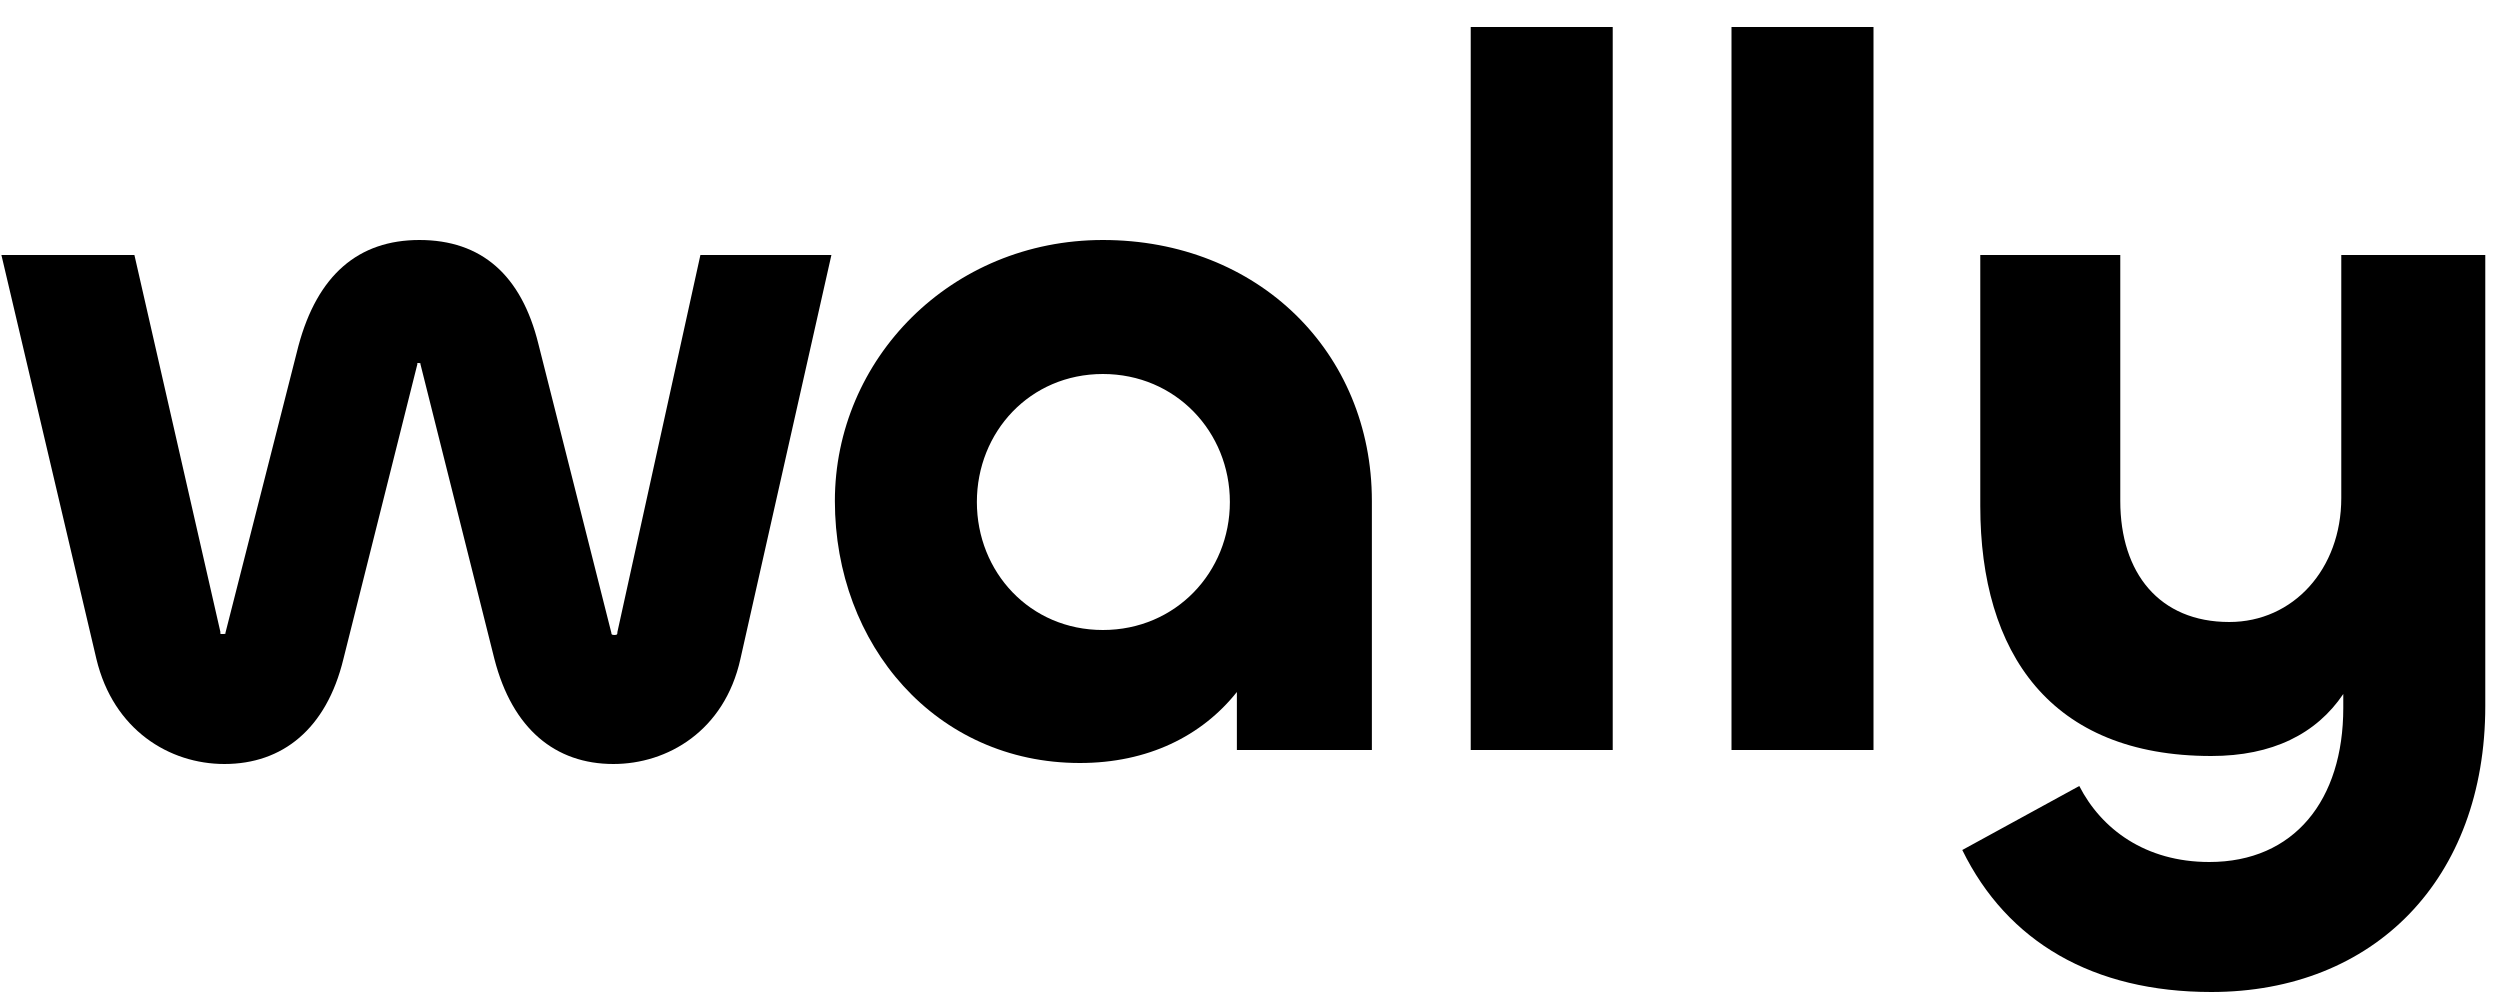 <svg width="80" height="32" viewBox="0 0 80 32" fill="none" xmlns="http://www.w3.org/2000/svg">
<path d="M7.181 24.448C9.037 24.448 10.445 23.328 10.989 21.088L13.357 11.648C13.357 11.648 13.325 11.616 13.389 11.616C13.485 11.616 13.453 11.648 13.453 11.648L15.821 21.088C16.397 23.328 17.773 24.448 19.629 24.448C21.357 24.448 23.181 23.392 23.693 21.088L26.605 8.16H22.413L19.757 20.224C19.757 20.288 19.757 20.32 19.661 20.32C19.565 20.32 19.565 20.288 19.565 20.256L17.229 11.008C16.685 8.8 15.405 7.68 13.421 7.68C11.469 7.68 10.157 8.8 9.549 11.072L7.213 20.256C7.213 20.256 7.245 20.288 7.149 20.288C7.021 20.288 7.053 20.288 7.053 20.224L4.301 8.16H0.045L3.085 21.088C3.629 23.36 5.421 24.448 7.181 24.448Z" fill="black"/>
<path d="M34.556 24.416C36.732 24.416 38.46 23.552 39.58 22.144V24H43.9V16.032C43.9 11.264 40.252 7.68 35.292 7.68C30.428 7.68 26.716 11.488 26.716 16.032C26.716 20.64 29.948 24.416 34.556 24.416ZM35.292 20.16C32.956 20.16 31.26 18.304 31.26 16.064C31.26 13.824 32.956 11.968 35.292 11.968C37.628 11.968 39.356 13.824 39.356 16.064C39.356 18.304 37.628 20.16 35.292 20.16Z" fill="black"/>
<path d="M47.063 0.864V24H51.607V0.864H47.063Z" fill="black"/>
<path d="M55.408 0.864V24H59.952V0.864H55.408Z" fill="black"/>
<path d="M70.761 31.744C75.977 31.744 79.529 28.128 79.529 22.592V8.16H74.921V15.936C74.921 18.208 73.385 19.904 71.337 19.904C69.097 19.904 67.849 18.336 67.849 16.032V8.16H63.369V16.192C63.369 20.896 65.609 24.192 70.761 24.192C72.713 24.192 74.121 23.488 74.985 22.208V22.656C74.985 25.6 73.417 27.584 70.697 27.584C68.649 27.584 67.241 26.528 66.537 25.152L62.793 27.2C64.233 30.144 66.985 31.744 70.761 31.744Z" fill="black"/>
</svg>
